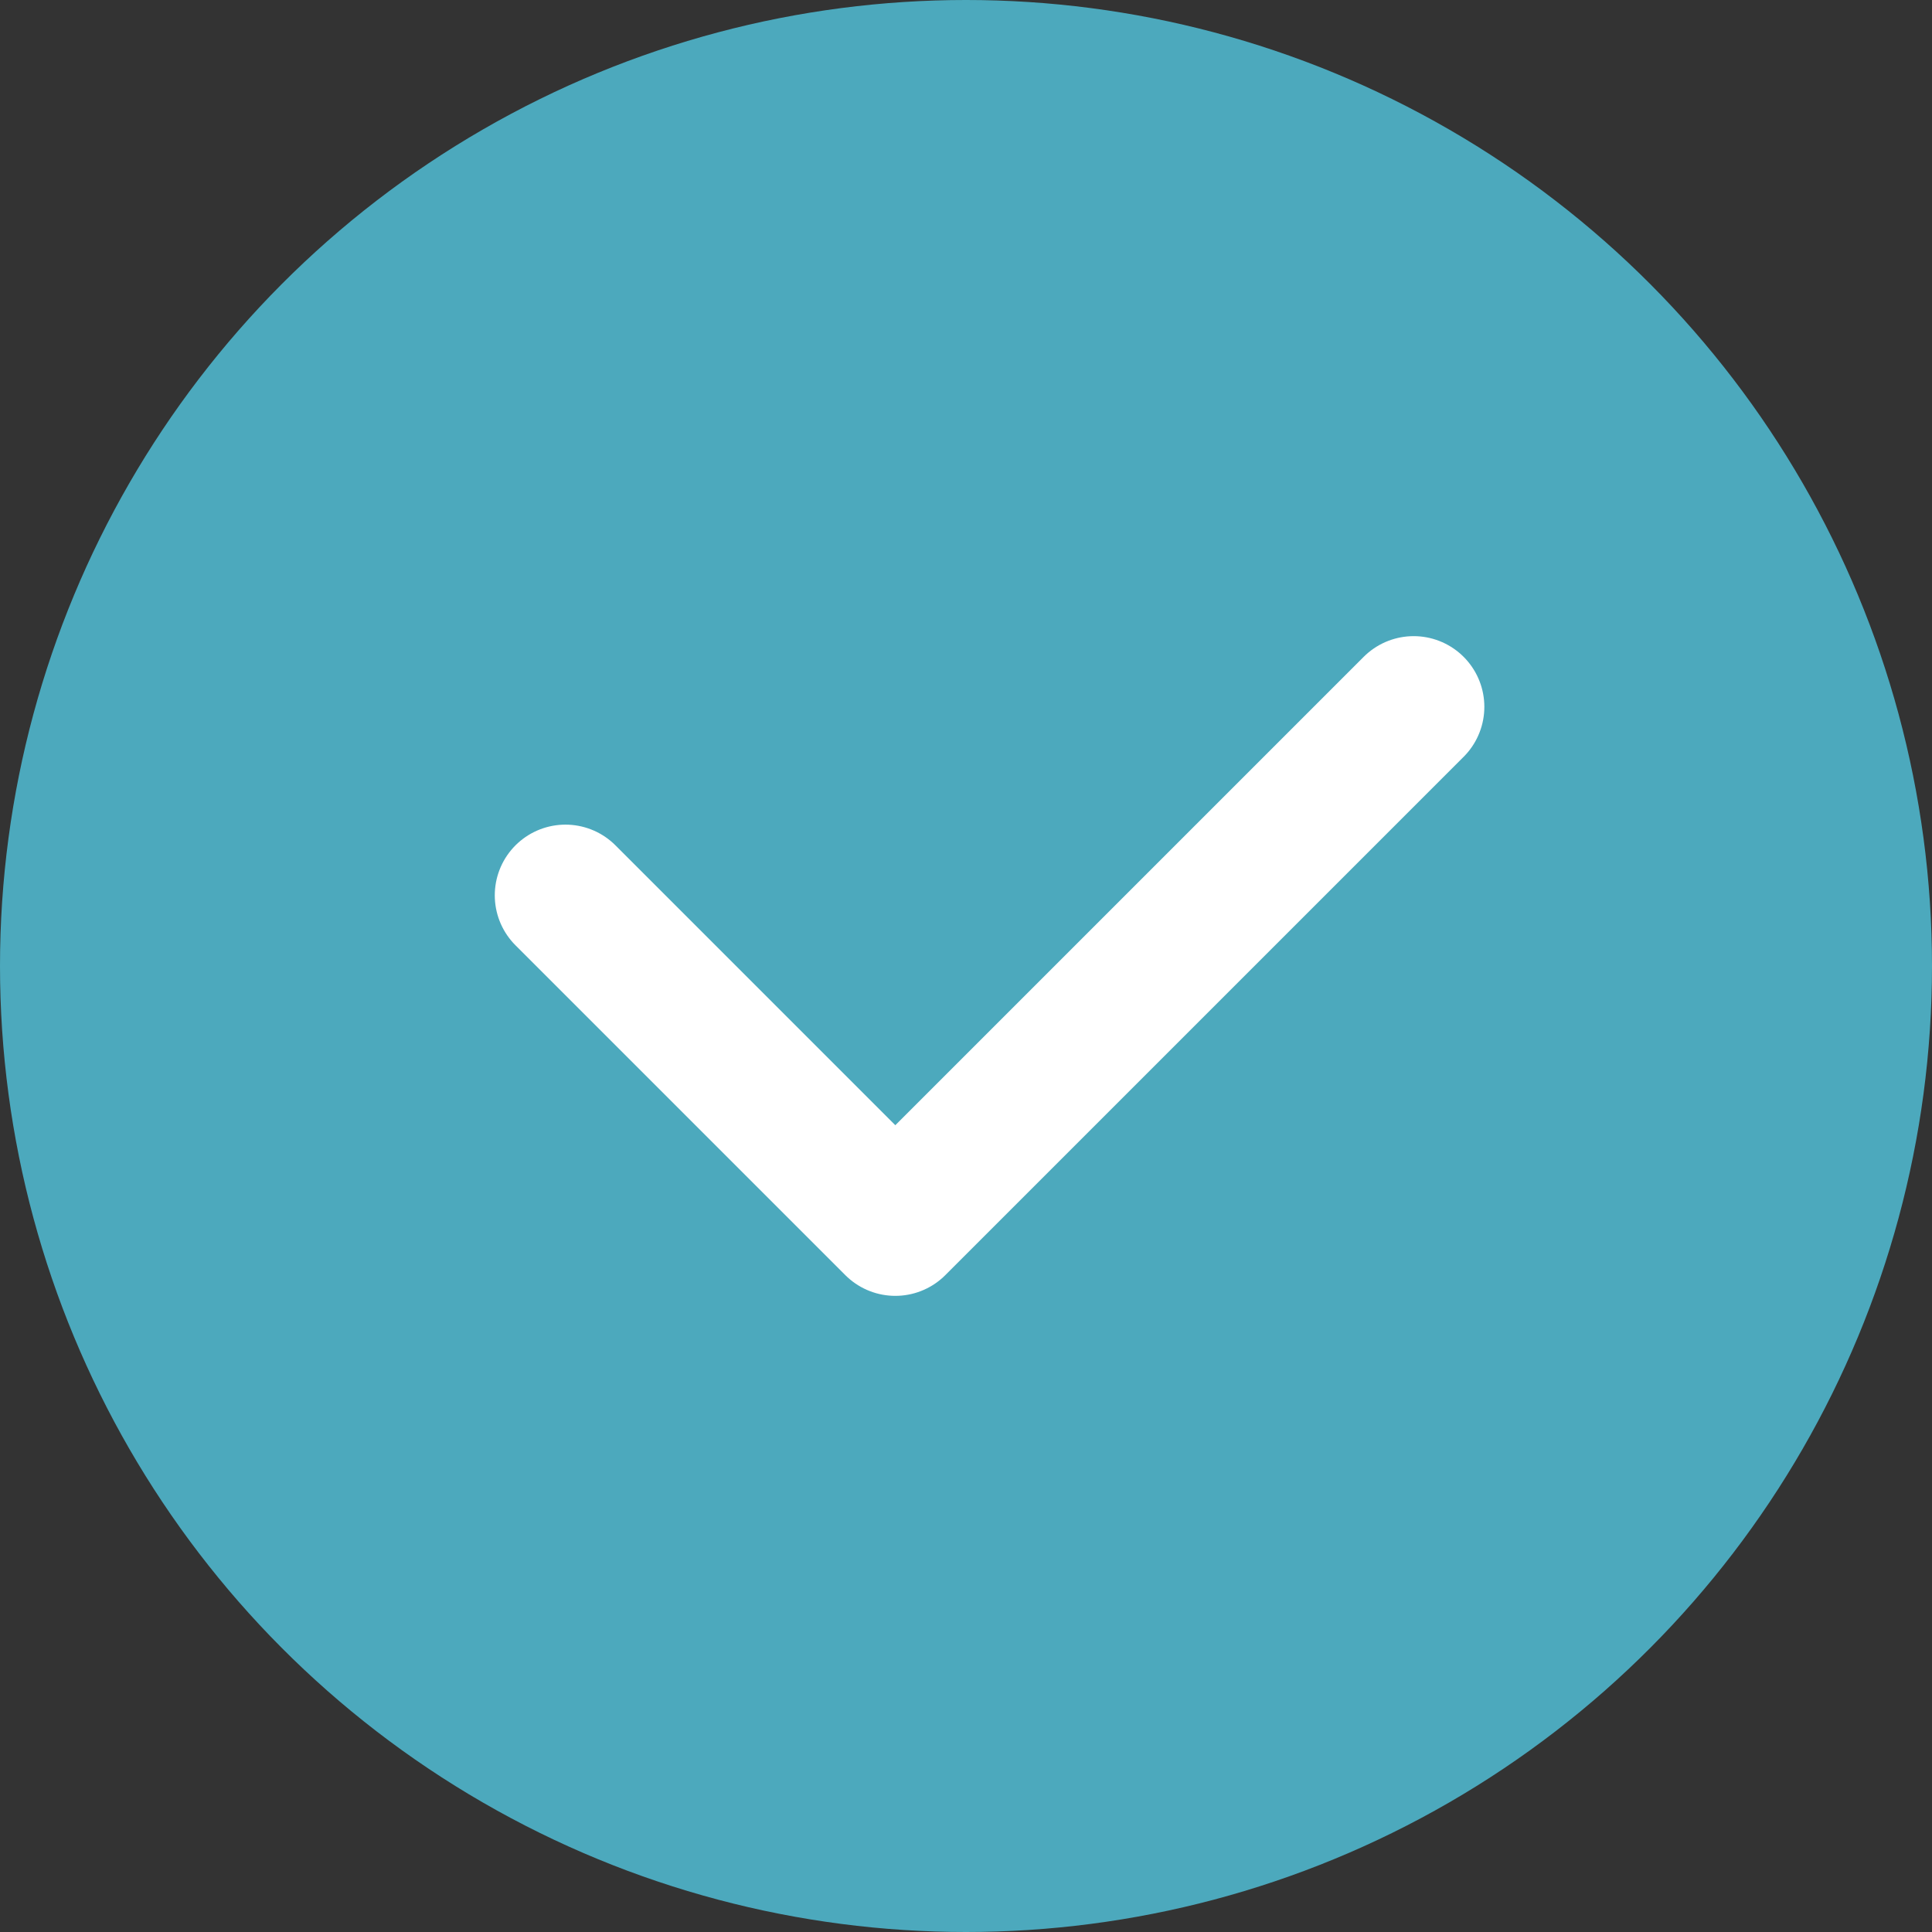 <svg width="41" height="41" viewBox="0 0 41 41" fill="none" xmlns="http://www.w3.org/2000/svg">
<rect x="0" y="0" width="41" height="41" fill="#333333" stroke="none"/>
<circle cx="20.5" cy="20.5" r="20.5" fill="#4CA9BD"/>
<path d="M12 19L19 26L30 15" stroke="white" stroke-width="3" stroke-linecap="round" stroke-linejoin="round"/>
</svg>
